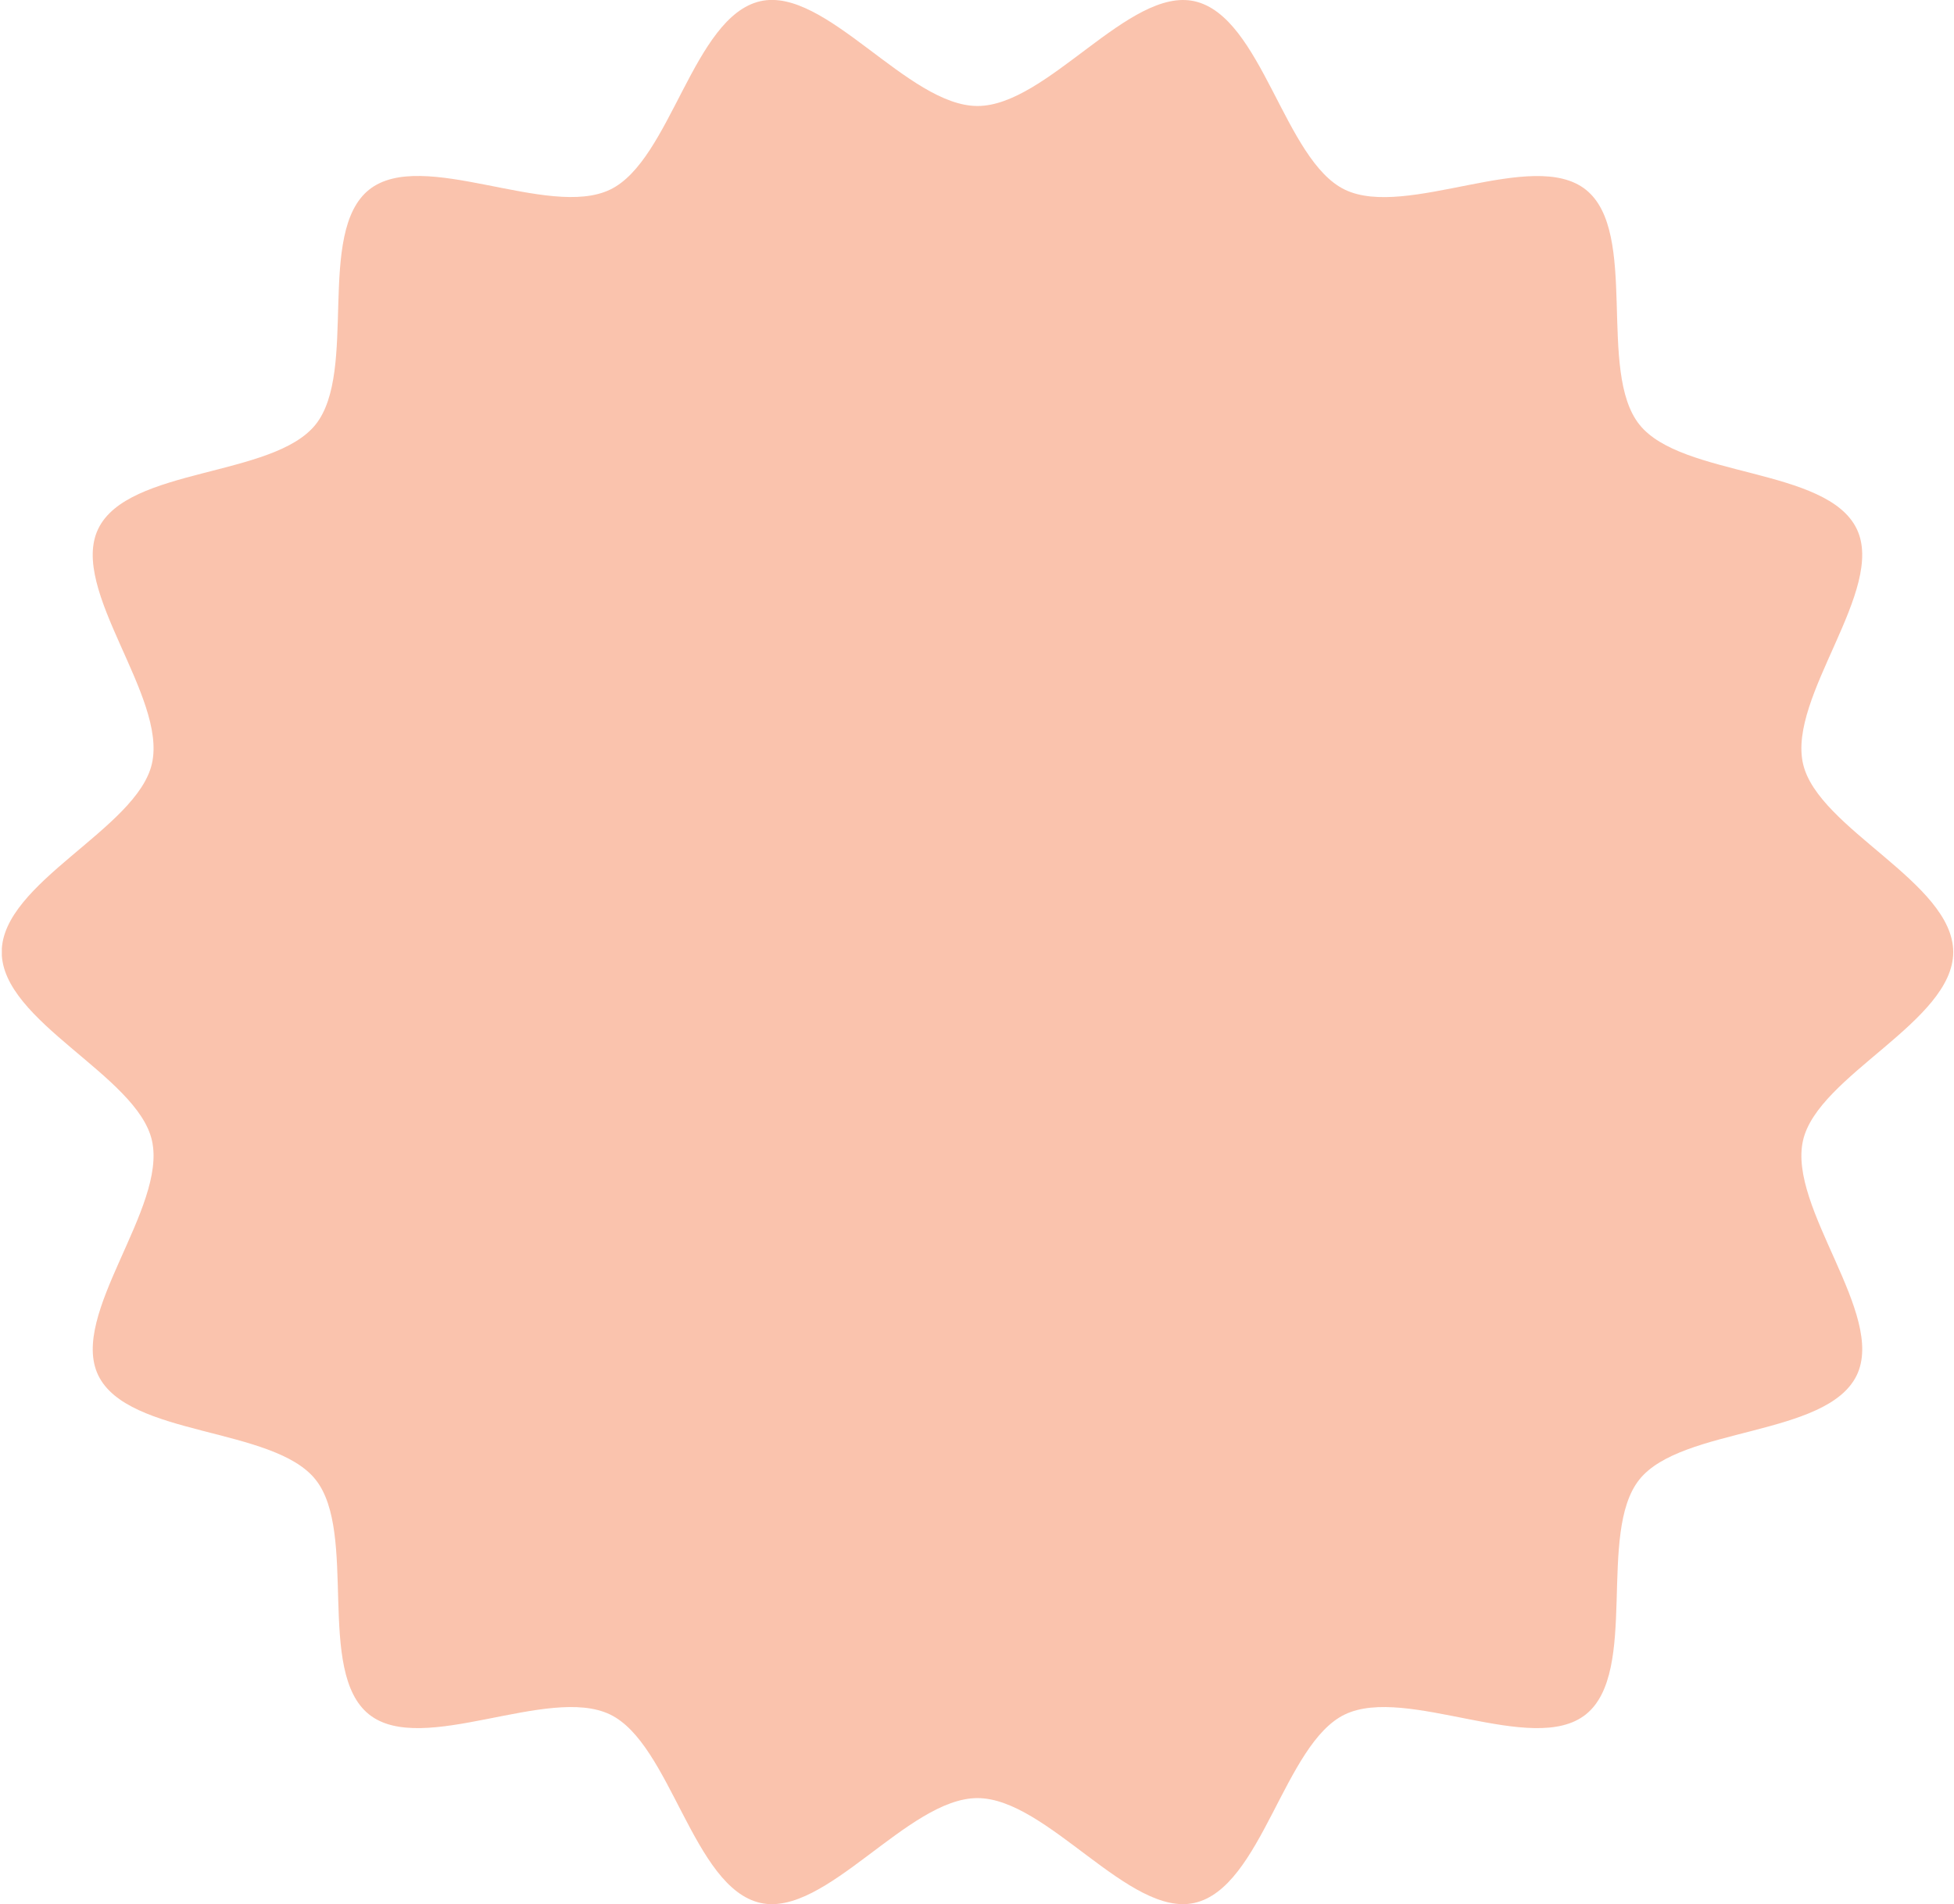 <svg width="785" height="765" viewBox="0 0 785 765" fill="none" xmlns="http://www.w3.org/2000/svg">
<g clip-path="url(#clip0_2358_828)">
<path d="M784.691 382.47C784.691 410.447 730.318 431.946 724.347 458.154C718.195 485.201 757.715 528.081 745.922 552.489C733.949 577.288 675.645 573.09 658.601 594.38C641.497 615.79 658.511 671.653 637.086 688.745C615.781 705.747 565.068 676.811 540.252 688.775C515.856 700.529 506.944 758.312 479.908 764.459C453.711 770.396 420.673 722.359 392.676 722.359C364.68 722.359 331.642 770.426 305.445 764.459C278.379 758.312 269.497 700.559 245.101 688.775C220.285 676.811 169.572 705.747 148.267 688.745C126.842 671.653 143.856 615.79 126.752 594.38C109.738 573.09 51.404 577.288 39.461 552.489C27.698 528.111 67.188 485.201 61.036 458.154C55.095 431.976 0.691 410.477 0.691 382.47C0.691 354.463 55.065 332.993 61.036 306.786C67.188 279.738 27.668 236.859 39.461 212.45C51.434 187.652 109.738 191.85 126.782 170.56C143.886 149.15 126.872 93.287 148.297 76.195C169.602 59.193 220.315 88.129 245.131 76.165C269.527 64.41 278.439 6.628 305.475 0.48C331.672 -5.457 364.71 42.581 392.706 42.581C420.703 42.581 453.741 -5.427 479.938 0.51C507.004 6.658 515.886 64.41 540.282 76.195C565.098 88.159 615.811 59.223 637.116 76.225C658.541 93.317 641.527 149.18 658.631 170.59C675.645 191.88 733.979 187.682 745.922 212.48C757.685 236.859 718.195 279.768 724.347 306.816C730.288 332.993 784.691 354.493 784.691 382.5V382.47Z" fill="#F9AA8B" fill-opacity="0.7"/>
</g>
<defs>
<clipPath id="clip0_2358_828">
<rect width="784" height="765" fill="white" transform="translate(0.75)"/>
</clipPath>
</defs>
</svg>
